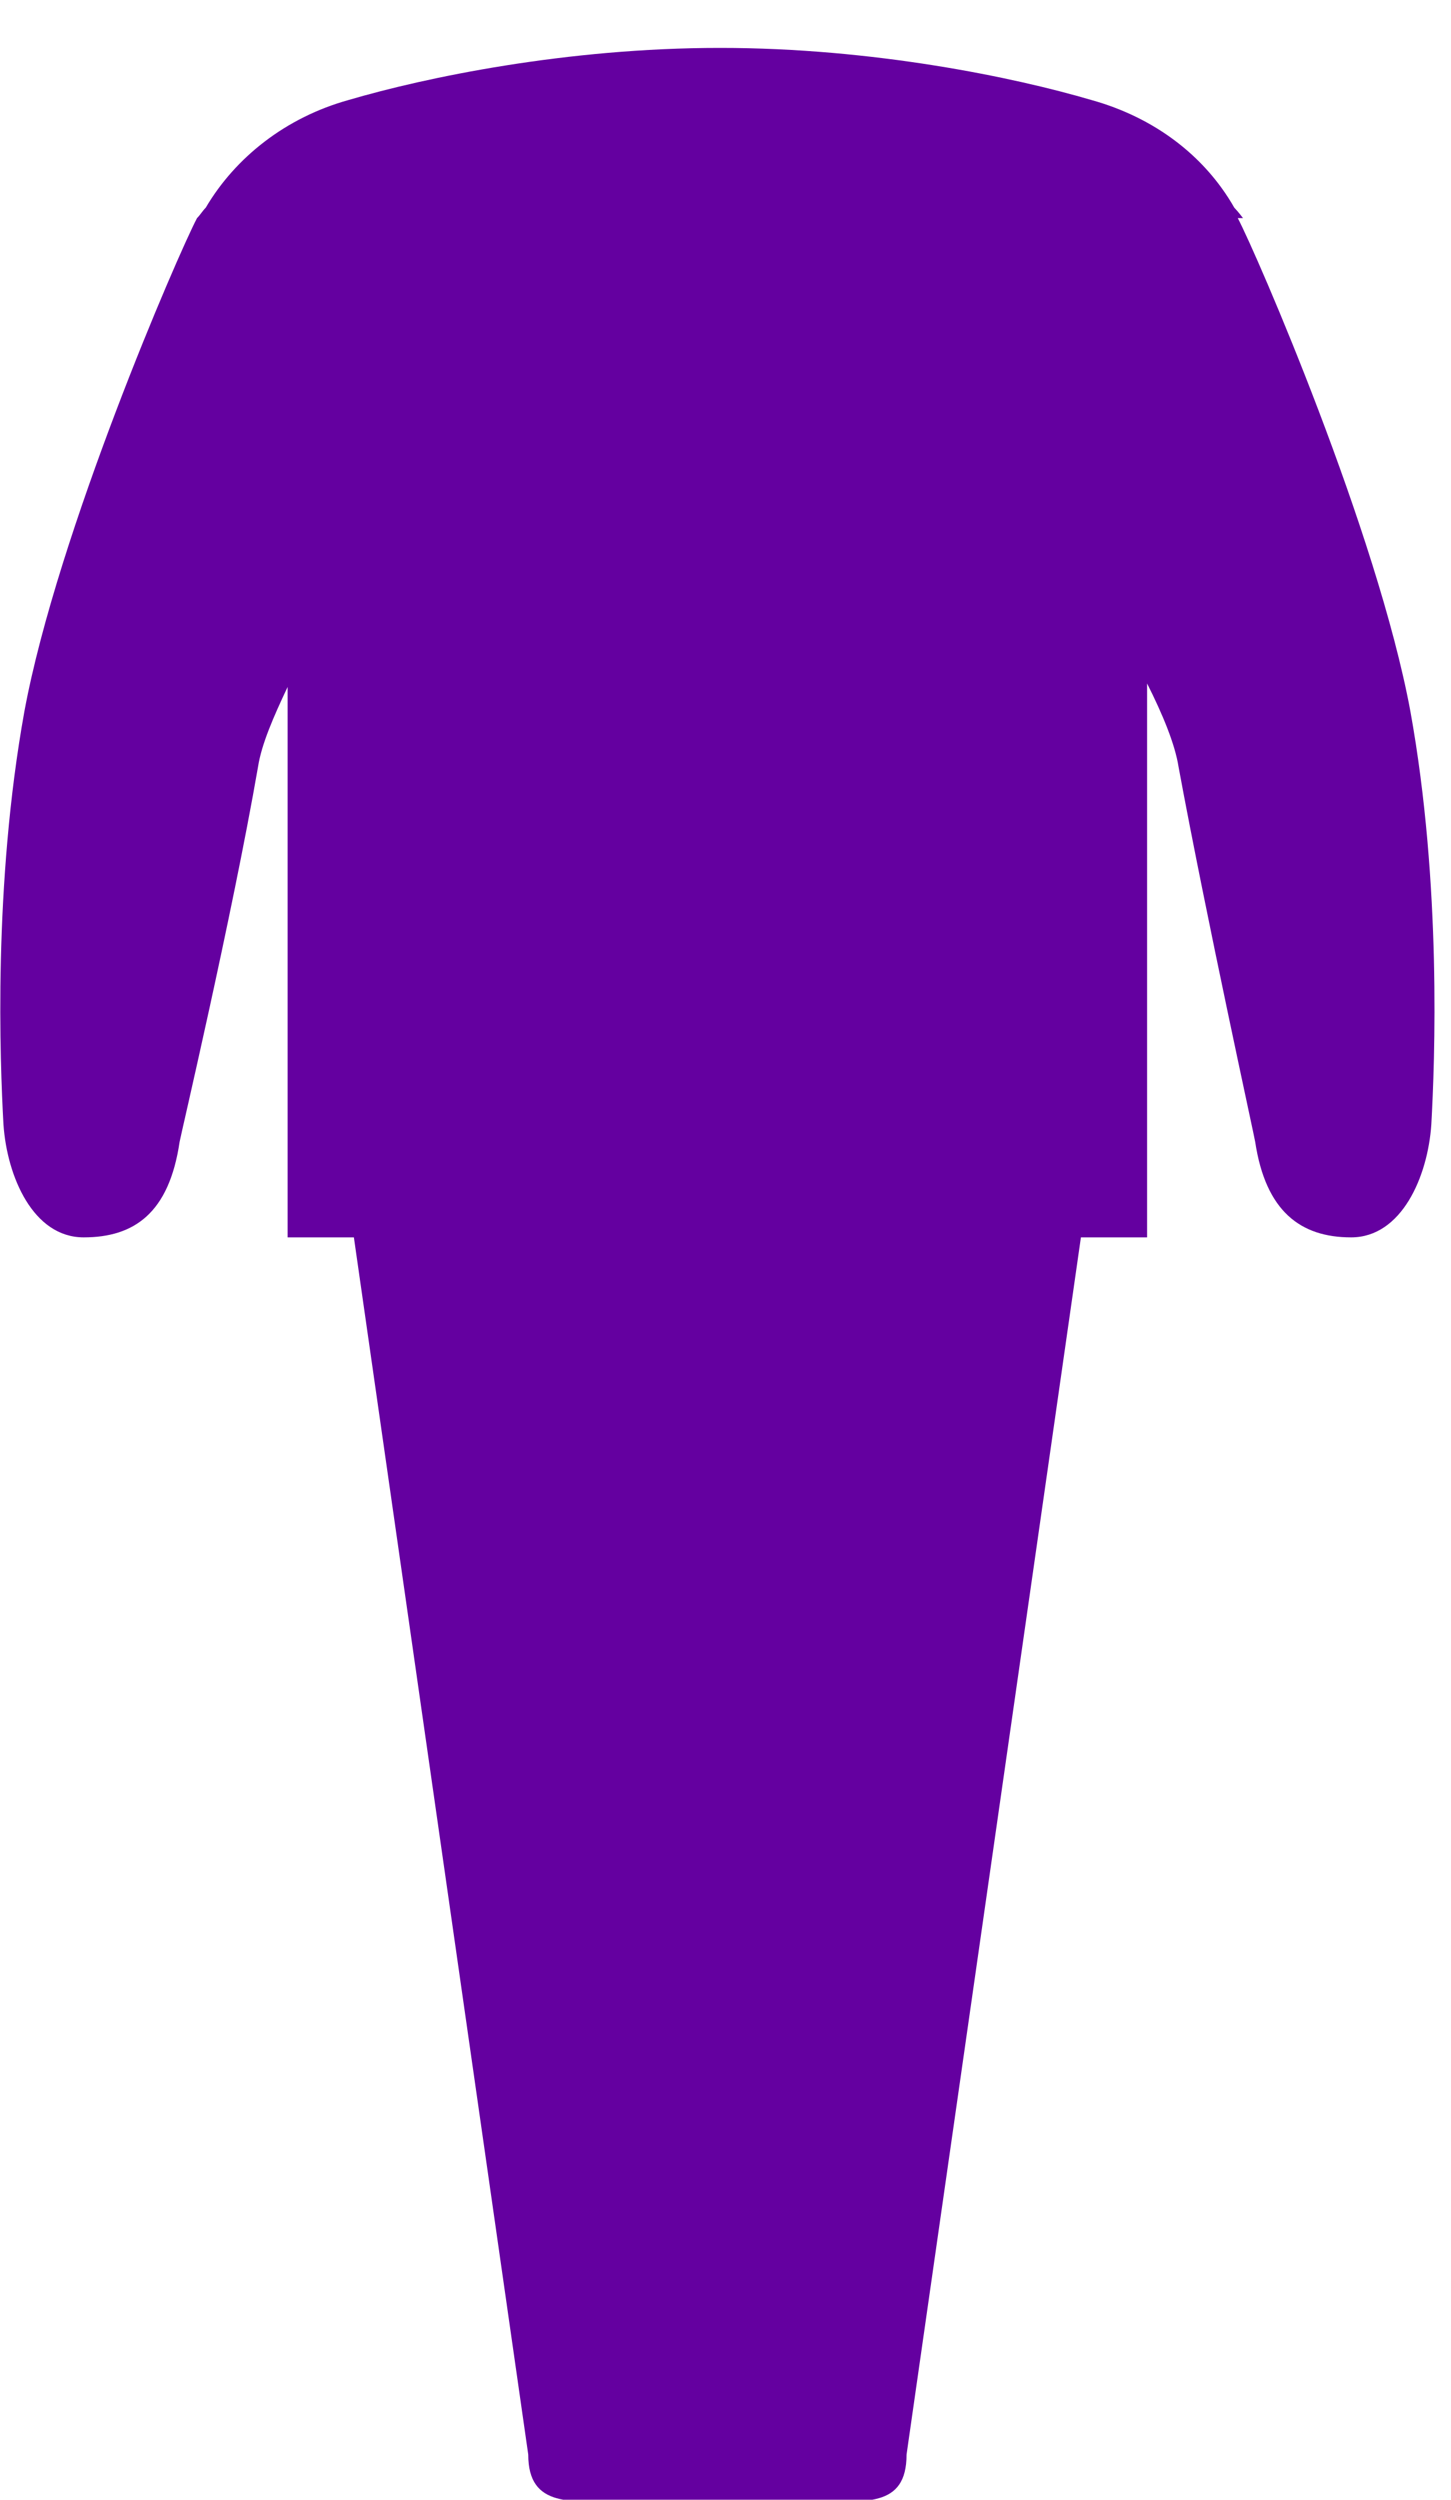 <svg width="18" height="31" viewBox="0 0 18 31" fill="none" xmlns="http://www.w3.org/2000/svg">
<path d="M15.42 2.705C15.42 2.705 15.355 2.619 15.312 2.576C14.944 1.93 14.317 1.456 13.538 1.24C12.587 0.96 10.835 0.594 8.932 0.594C7.029 0.594 5.277 0.96 4.325 1.24C3.547 1.456 2.92 1.951 2.552 2.576C2.509 2.619 2.487 2.662 2.444 2.705C2.206 3.157 0.714 6.602 0.303 8.82C-0.086 10.974 1.13584e-05 13.17 0.043 13.945C0.087 14.591 0.411 15.345 1.038 15.345C1.665 15.345 2.098 15.043 2.228 14.161C2.228 14.139 2.876 11.383 3.201 9.509C3.244 9.229 3.395 8.885 3.568 8.519V15.345H4.39L6.553 30.44C6.553 31.108 7.094 31.021 7.742 31.021H10.056C10.727 31.021 11.246 31.108 11.246 30.44L13.409 15.345H14.23V8.476C14.425 8.863 14.576 9.229 14.62 9.509C14.966 11.383 15.571 14.139 15.571 14.161C15.701 15.022 16.134 15.345 16.761 15.345C17.388 15.345 17.712 14.591 17.756 13.945C17.799 13.17 17.885 10.974 17.496 8.82C17.085 6.602 15.593 3.157 15.355 2.705H15.42Z" fill="#6400A0"/>
</svg>
